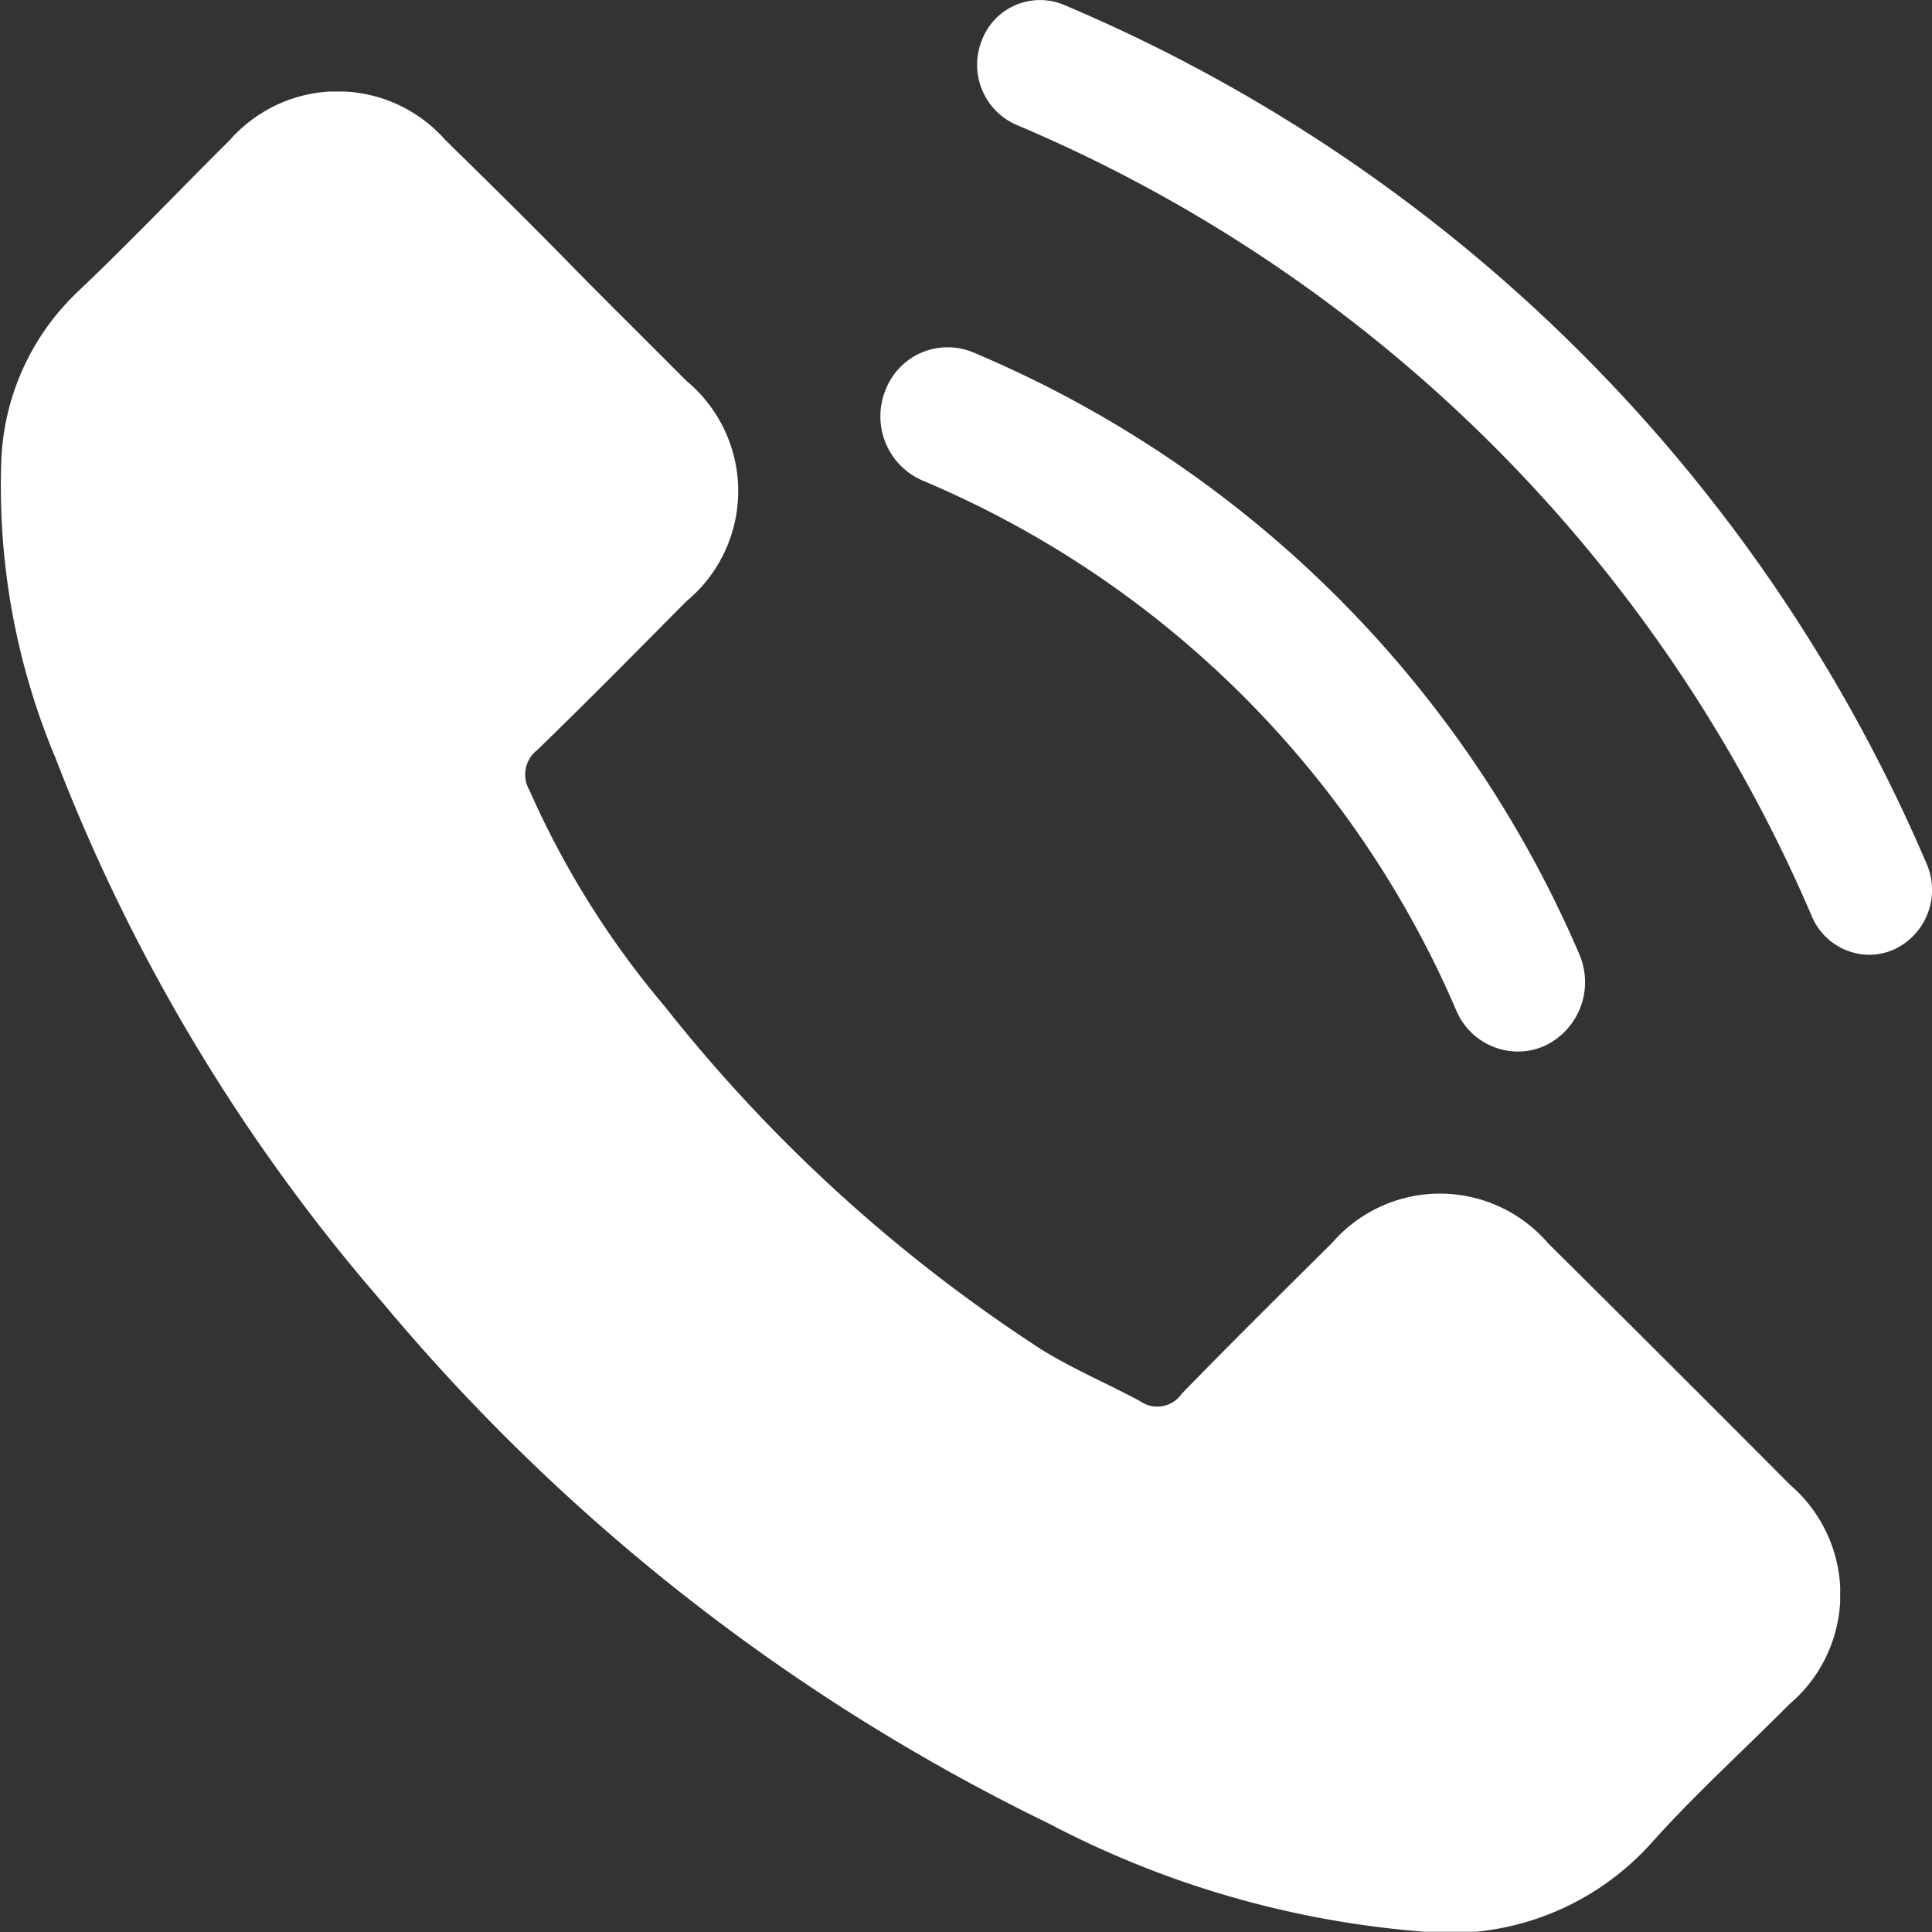 <svg xmlns="http://www.w3.org/2000/svg" xmlns:xlink="http://www.w3.org/1999/xlink" width="21.943" height="21.943" viewBox="0 0 21.943 21.943">
	<rect x="0" y="0" width="21.943" height="21.943" fill="#333333" stroke="none"/>
	<defs>
		<clipPath id="clip-path">
			<path id="Clip_2" data-name="Clip 2" d="M0,0H20.9V20.9H0Z" transform="translate(0 0.097)" fill="none"/>
		</clipPath>
		<clipPath id="clip-path-29">
			<path id="Clip_5" data-name="Clip 5" d="M0,0H10.844V10.844H0Z" transform="translate(0.099 0.057)" fill="none"/>
		</clipPath>
	</defs>
	<g id="Group_9" data-name="Group 9" transform="translate(0 -0.057)">
		<g id="Group_3" data-name="Group 3" transform="translate(0 1)">
			<path id="Clip_2-2" data-name="Clip 2" d="M0,0H20.9V20.9H0Z" transform="translate(0 0.097)" fill="none"/>
			<g id="Group_3-2" data-name="Group 3" clip-path="url(#clip-path)">
				<path id="Fill_1" data-name="Fill 1" d="M17.579,13.076a1.62,1.62,0,0,0-2.449,0c-.573.568-1.145,1.135-1.708,1.713a.337.337,0,0,1-.471.086c-.371-.2-.765-.366-1.121-.587a17.752,17.752,0,0,1-4.282-3.9A10.144,10.144,0,0,1,6.012,7.933.352.352,0,0,1,6.1,7.48c.573-.554,1.131-1.121,1.694-1.689a1.626,1.626,0,0,0,0-2.507c-.448-.452-.9-.895-1.342-1.347S5.526,1.009,5.059.551a1.631,1.631,0,0,0-2.449,0C2.033,1.124,1.48,1.706.893,2.264A2.789,2.789,0,0,0,.017,4.146,7.969,7.969,0,0,0,.633,7.576a20.842,20.842,0,0,0,3.7,6.164,22.9,22.9,0,0,0,7.583,5.933,10.969,10.969,0,0,0,4.2,1.222,3.078,3.078,0,0,0,2.642-1.005c.491-.549,1.044-1.049,1.564-1.573a1.637,1.637,0,0,0,.01-2.492q-1.371-1.378-2.752-2.747" transform="translate(0 0.097)" fill="#fff"/>
			</g>
		</g>
		<g id="Group_6" data-name="Group 6" transform="translate(11)">
			<path id="Clip_5-2" data-name="Clip 5" d="M0,0H10.844V10.844H0Z" transform="translate(0.099 0.057)" fill="none"/>
			<g id="Group_6-2" data-name="Group 6" clip-path="url(#clip-path-2)">
				<path id="Fill_4" data-name="Fill 4" d="M10.781,9.806A18.47,18.47,0,0,0,.982.054.706.706,0,0,0,.052.459a.744.744,0,0,0,.393.959A17.029,17.029,0,0,1,9.48,10.409a.713.713,0,0,0,.651.435.686.686,0,0,0,.291-.065.745.745,0,0,0,.359-.973" transform="translate(0.099 0.057)" fill="#fff"/>
			</g>
		</g>
		<path id="Fill_7" data-name="Fill 7" d="M.476,1.514A11.417,11.417,0,0,1,6.541,7.536a.762.762,0,0,0,.7.464.739.739,0,0,0,.312-.069.8.8,0,0,0,.383-1.039A12.958,12.958,0,0,0,1.05.058.755.755,0,0,0,.056.491a.794.794,0,0,0,.42,1.023" transform="translate(10 4)" fill="#fff"/>
	</g>
</svg>
